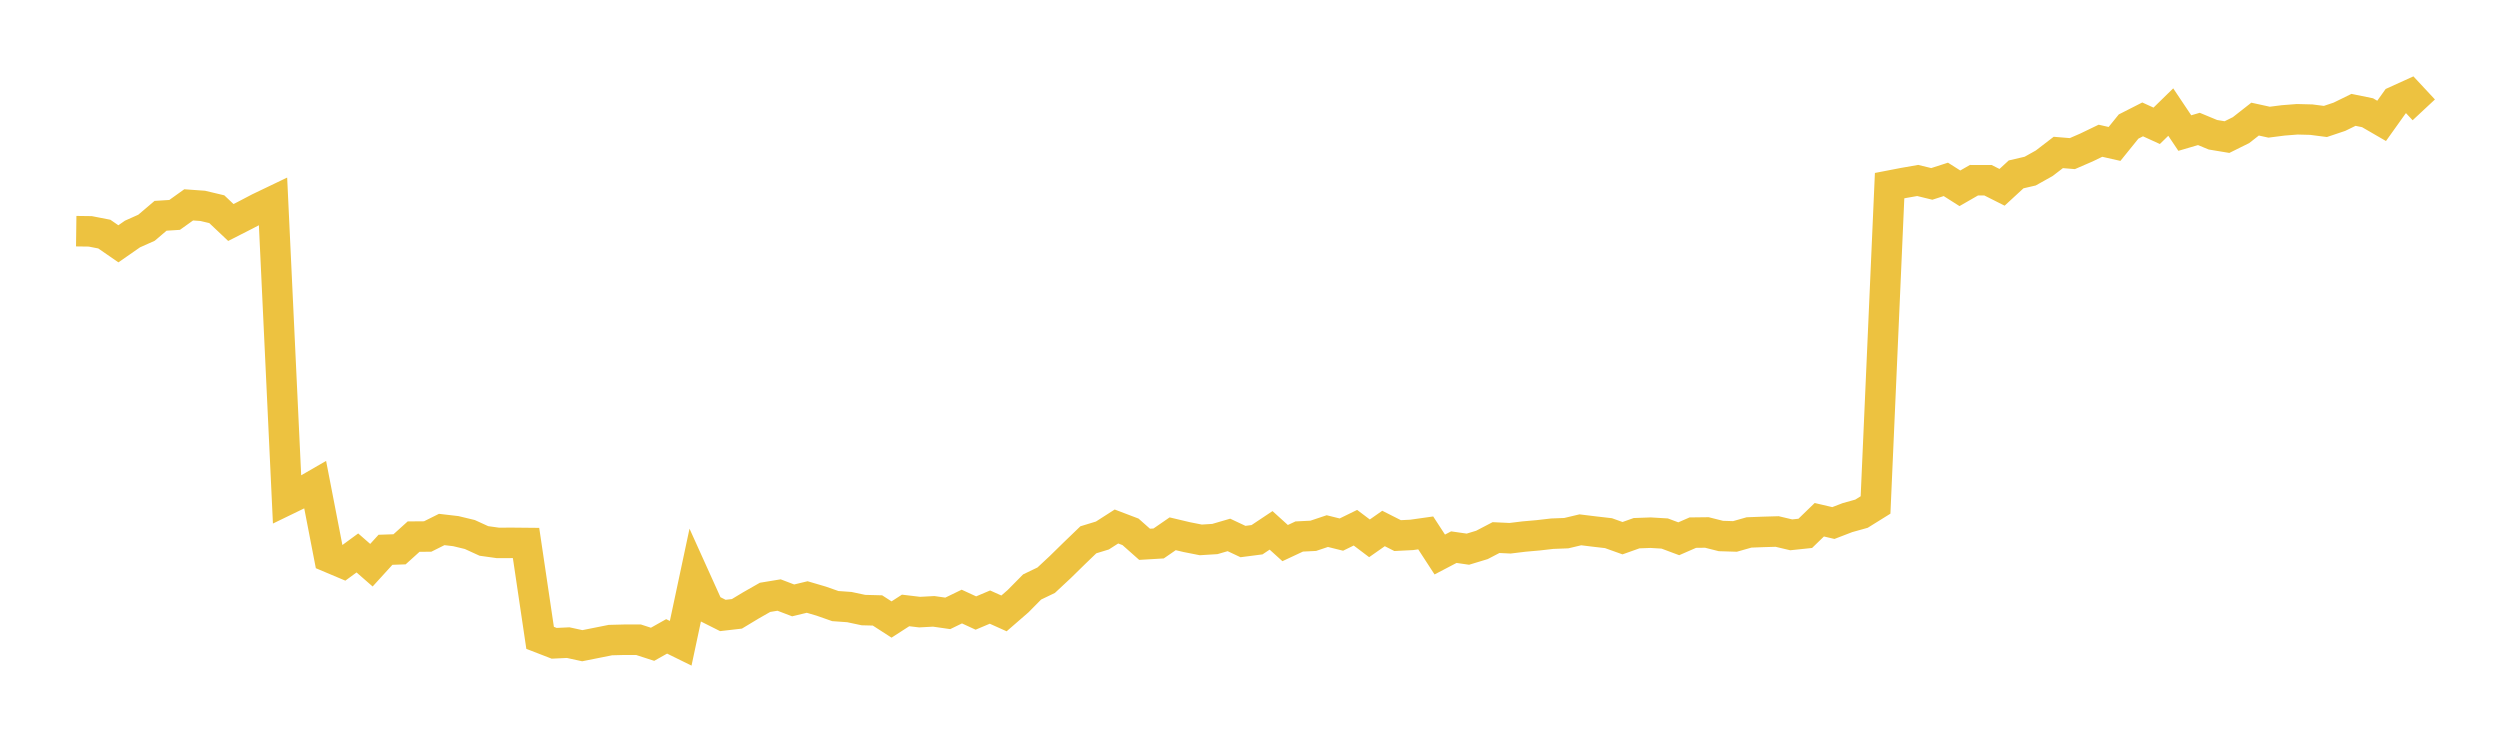 <svg width="164" height="48" xmlns="http://www.w3.org/2000/svg" xmlns:xlink="http://www.w3.org/1999/xlink"><path fill="none" stroke="rgb(237,194,64)" stroke-width="2" d="M5,15.165L5.922,15.177L6.844,15.357L7.766,15.994L8.689,15.352L9.611,14.94L10.533,14.156L11.455,14.098L12.377,13.439L13.299,13.505L14.222,13.724L15.144,14.596L16.066,14.127L16.988,13.644L17.91,13.202L18.832,32.783L19.754,32.336L20.677,31.803L21.599,36.56L22.521,36.949L23.443,36.273L24.365,37.077L25.287,36.066L26.21,36.035L27.132,35.202L28.054,35.195L28.976,34.735L29.898,34.842L30.82,35.064L31.743,35.486L32.665,35.615L33.587,35.611L34.509,35.62L35.431,41.843L36.353,42.2L37.275,42.157L38.198,42.358L39.12,42.174L40.042,41.99L40.964,41.966L41.886,41.966L42.808,42.265L43.731,41.746L44.653,42.2L45.575,37.87L46.497,39.911L47.419,40.374L48.341,40.268L49.263,39.712L50.186,39.186L51.108,39.034L52.03,39.386L52.952,39.164L53.874,39.435L54.796,39.759L55.719,39.825L56.641,40.021L57.563,40.045L58.485,40.64L59.407,40.045L60.329,40.155L61.251,40.105L62.174,40.237L63.096,39.79L64.018,40.215L64.94,39.825L65.862,40.239L66.784,39.439L67.707,38.505L68.629,38.062L69.551,37.202L70.473,36.299L71.395,35.411L72.317,35.129L73.24,34.538L74.162,34.889L75.084,35.706L76.006,35.651L76.928,35.016L77.85,35.235L78.772,35.417L79.695,35.36L80.617,35.091L81.539,35.525L82.461,35.406L83.383,34.792L84.305,35.627L85.228,35.195L86.15,35.149L87.072,34.84L87.994,35.069L88.916,34.618L89.838,35.314L90.76,34.668L91.683,35.135L92.605,35.089L93.527,34.959L94.449,36.376L95.371,35.893L96.293,36.026L97.216,35.746L98.138,35.265L99.06,35.309L99.982,35.197L100.904,35.116L101.826,35.01L102.749,34.975L103.671,34.756L104.593,34.869L105.515,34.975L106.437,35.305L107.359,34.977L108.281,34.944L109.204,34.999L110.126,35.343L111.048,34.941L111.97,34.93L112.892,35.162L113.814,35.19L114.737,34.928L115.659,34.893L116.581,34.867L117.503,35.085L118.425,34.988L119.347,34.095L120.269,34.311L121.192,33.956L122.114,33.699L123.036,33.126L123.958,12.178L124.88,12L125.802,11.839L126.725,12.064L127.647,11.767L128.569,12.352L129.491,11.822L130.413,11.824L131.335,12.288L132.257,11.439L133.18,11.225L134.102,10.709L135.024,10.001L135.946,10.077L136.868,9.677L137.79,9.233L138.713,9.442L139.635,8.301L140.557,7.832L141.479,8.253L142.401,7.352L143.323,8.729L144.246,8.458L145.168,8.84L146.09,8.993L147.012,8.536L147.934,7.813L148.856,8.015L149.778,7.897L150.701,7.825L151.623,7.849L152.545,7.968L153.467,7.659L154.389,7.207L155.311,7.395L156.234,7.93L157.156,6.637L158.078,6.218L159,7.207"></path></svg>